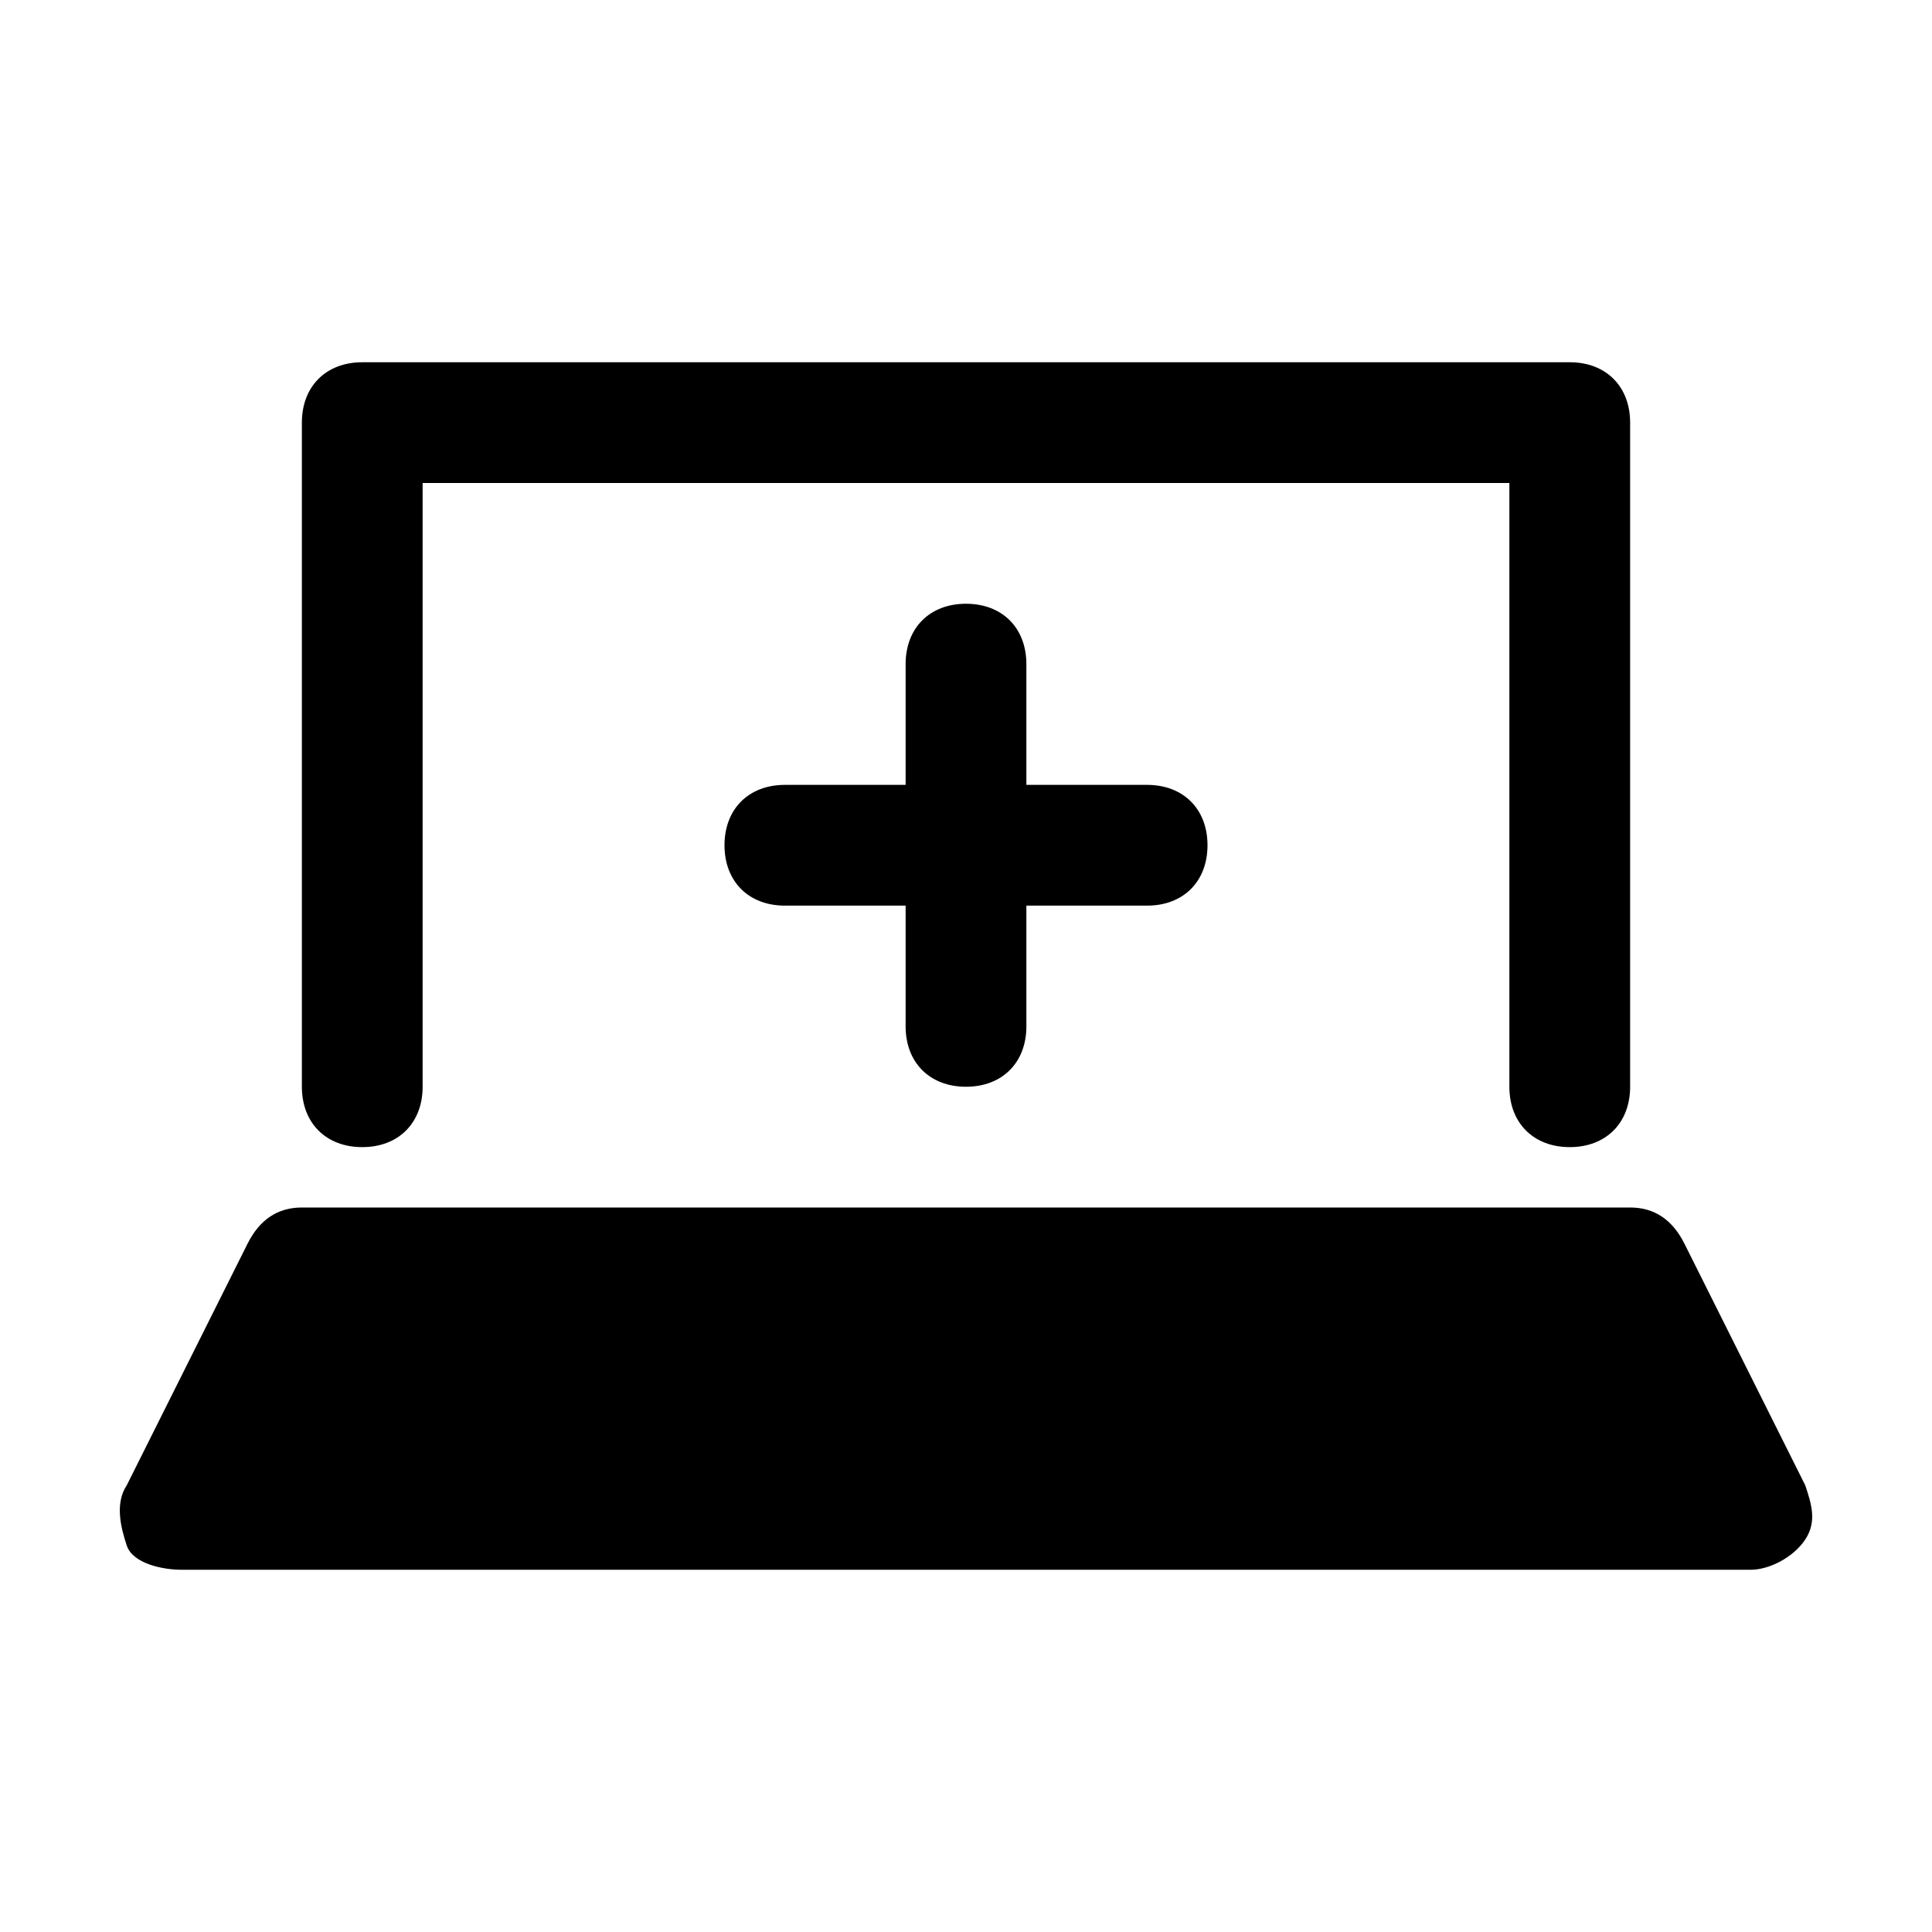 <?xml version="1.0" encoding="utf-8"?>
<svg version="1.1" id="Icons" xmlns="http://www.w3.org/2000/svg" xmlns:xlink="http://www.w3.org/1999/xlink" 
	 viewBox="0 0 32 32" xml:space="preserve">
<style type="text/css">
	.st0{fill:none;stroke:#000000;stroke-width:2;stroke-linecap:round;stroke-linejoin:round;stroke-miterlimit:10;}
</style>
<g>
	<path d="M6,19c0.6,0,1-0.4,1-1V8h18v10c0,0.6,0.4,1,1,1s1-0.4,1-1V7c0-0.6-0.4-1-1-1H6C5.4,6,5,6.4,5,7v11C5,18.6,5.4,19,6,19z"/>
	<path d="M29.9,24.6l-2-4C27.7,20.2,27.4,20,27,20H5c-0.4,0-0.7,0.2-0.9,0.6l-2,4c-0.2,0.3-0.1,0.7,0,1S2.7,26,3,26h26
		c0.3,0,0.7-0.2,0.9-0.5S30,24.9,29.9,24.6z"/>
	<path d="M16,18c0.6,0,1-0.4,1-1v-2h2c0.6,0,1-0.4,1-1s-0.4-1-1-1h-2v-2c0-0.6-0.4-1-1-1s-1,0.4-1,1v2h-2c-0.6,0-1,0.4-1,1
		s0.4,1,1,1h2v2C15,17.6,15.4,18,16,18z"/>
</g>
</svg>
